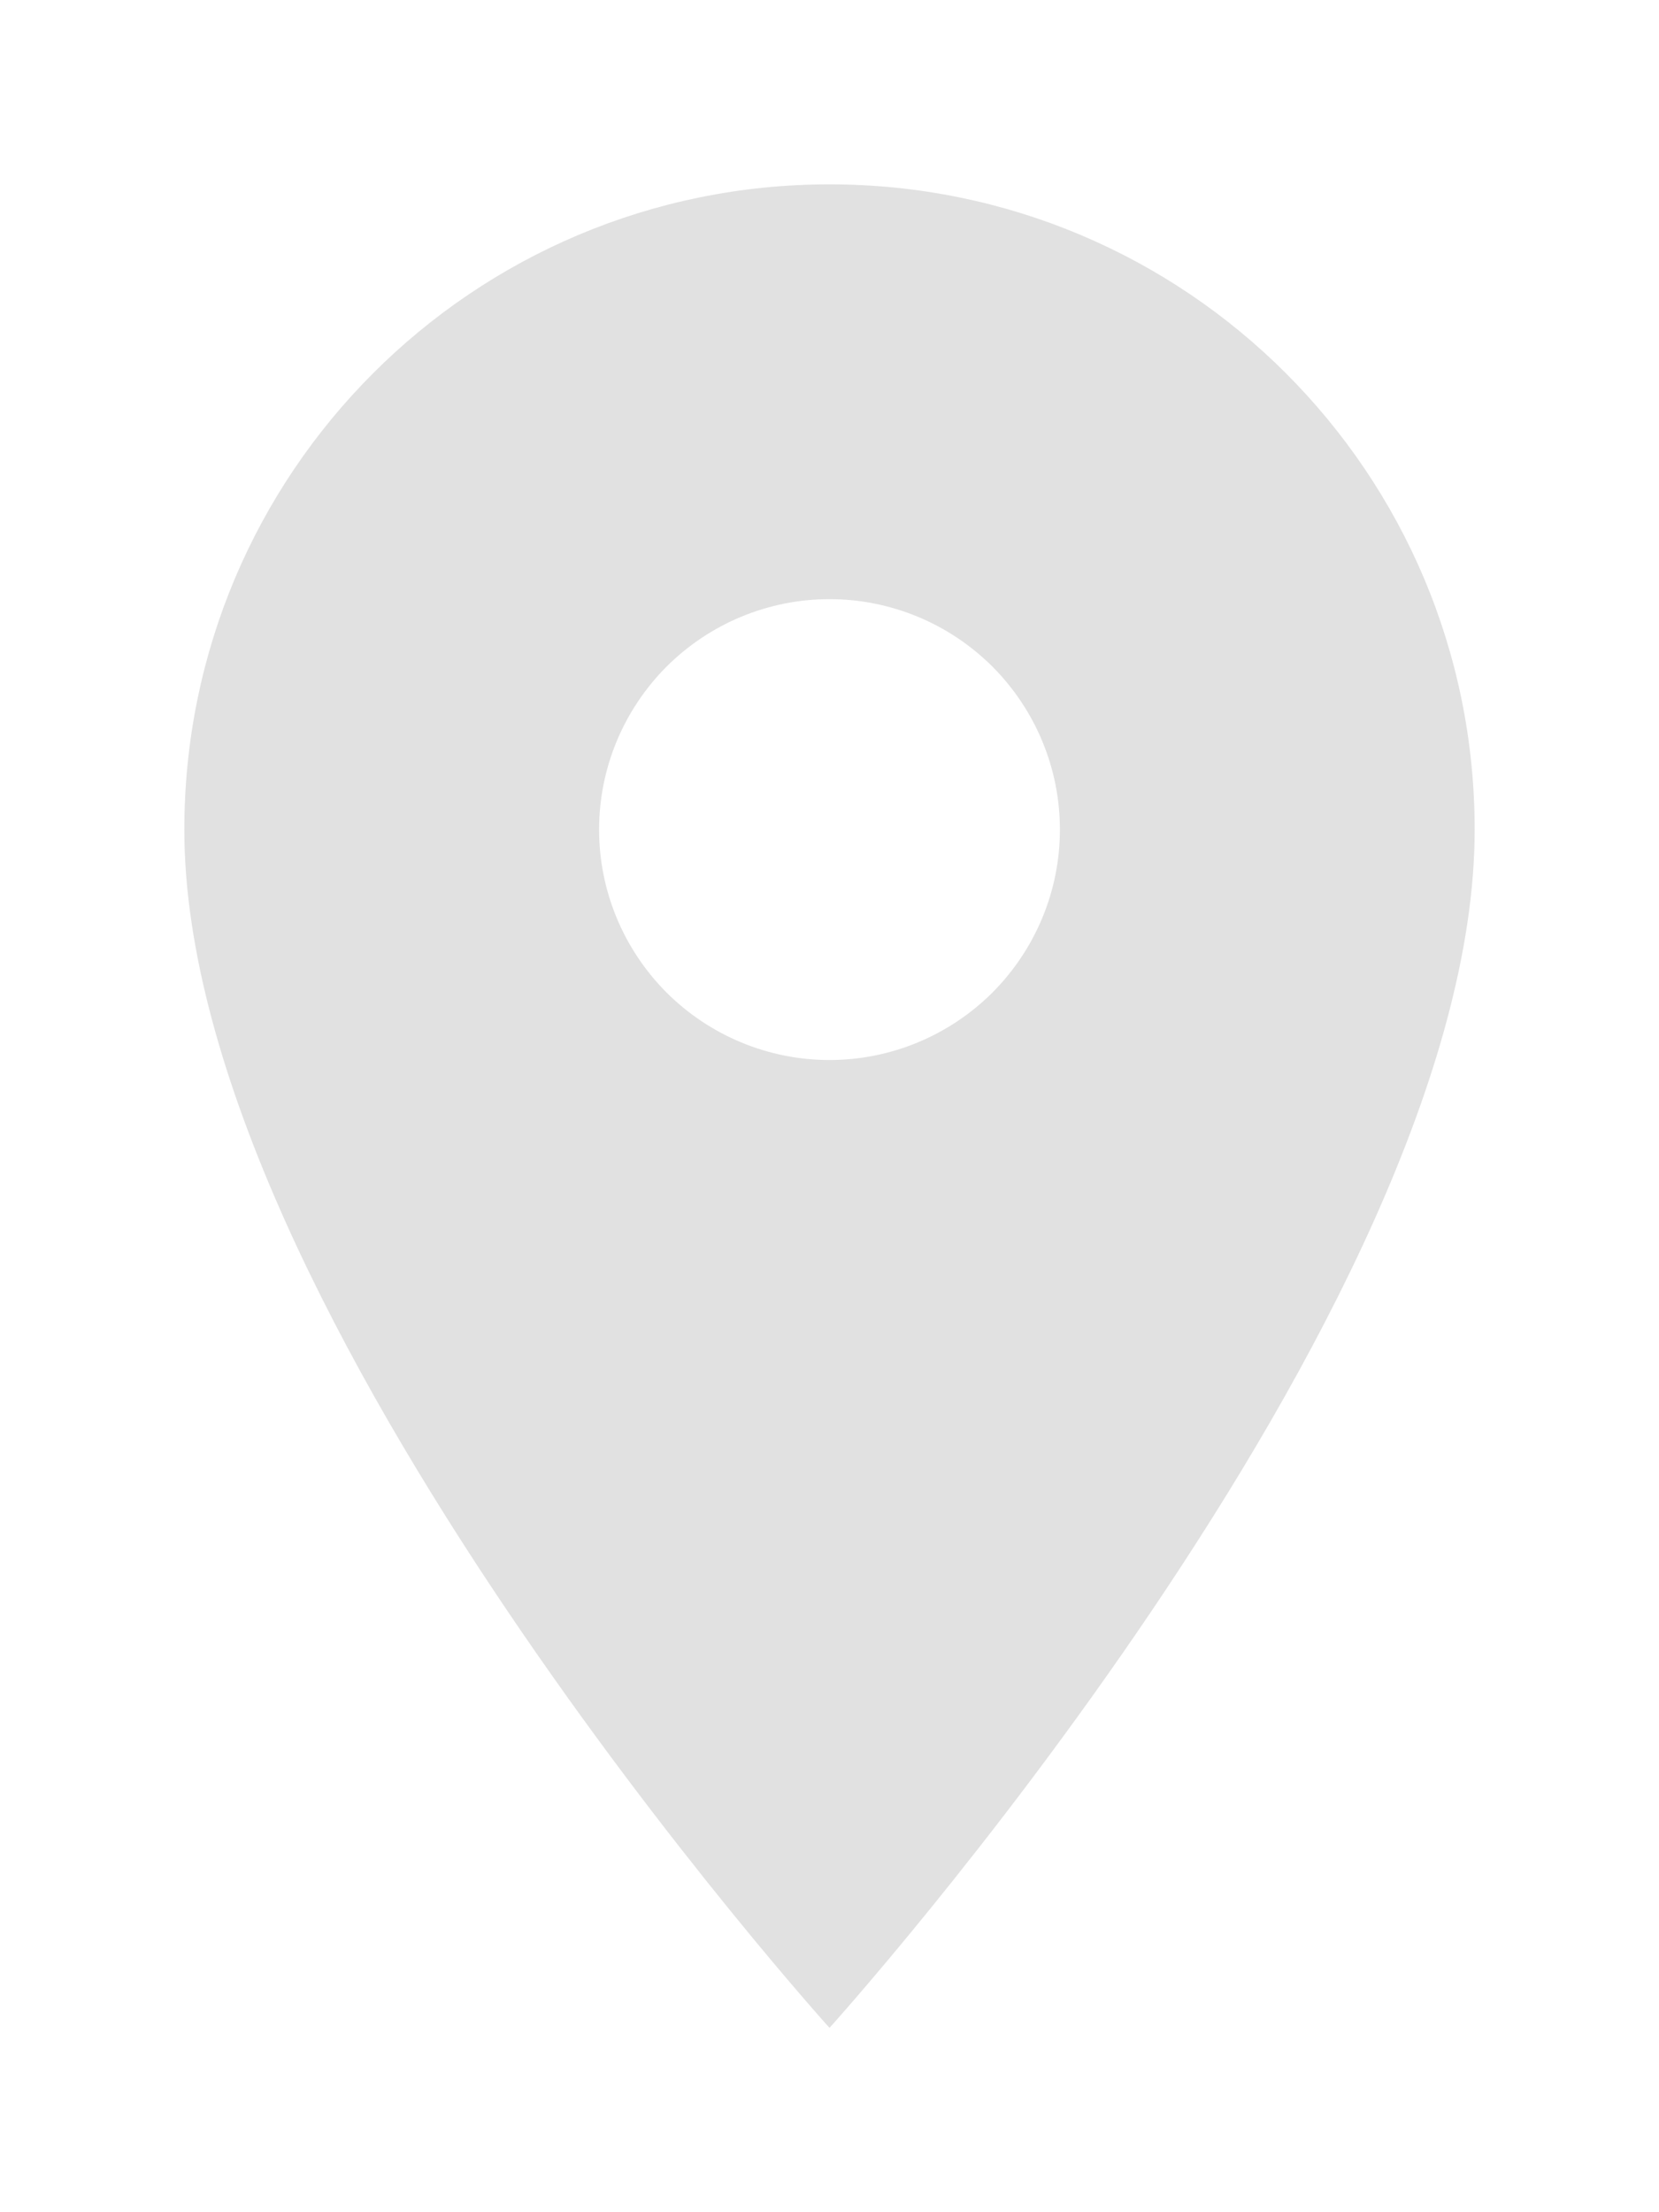 <svg width="9" height="12" viewBox="0 0 9 12" fill="none" xmlns="http://www.w3.org/2000/svg">
<path d="M4.5 1C2.565 1 1 2.565 1 4.5C1 7.125 4.5 11 4.5 11C4.5 11 8 7.125 8 4.5C8 2.565 6.435 1 4.5 1ZM4.5 5.75C4.168 5.75 3.851 5.618 3.616 5.384C3.382 5.149 3.25 4.832 3.25 4.5C3.25 4.168 3.382 3.851 3.616 3.616C3.851 3.382 4.168 3.25 4.5 3.25C4.832 3.25 5.149 3.382 5.384 3.616C5.618 3.851 5.75 4.168 5.75 4.5C5.75 4.832 5.618 5.149 5.384 5.384C5.149 5.618 4.832 5.75 4.5 5.75Z" fill="#E1E1E1"/>
</svg>
